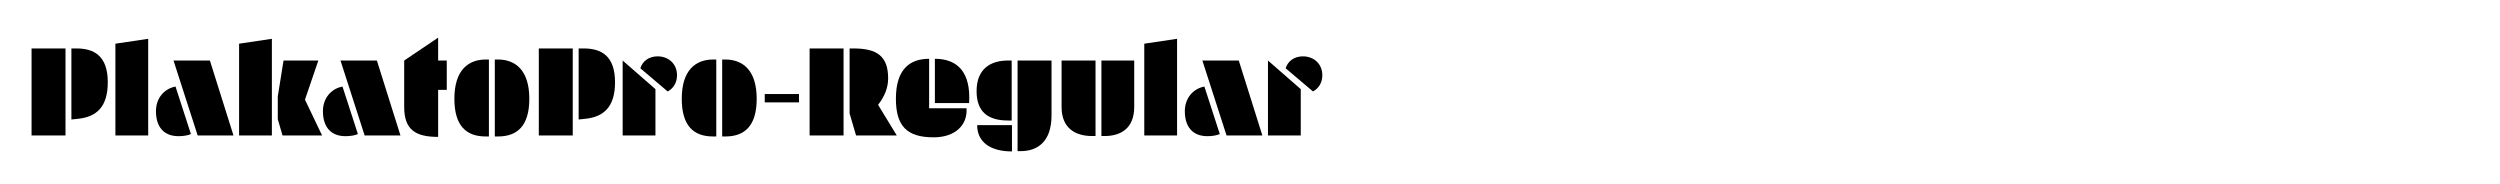 <?xml version="1.0" encoding="utf-8"?>
<!-- Generator: Adobe Illustrator 25.3.0, SVG Export Plug-In . SVG Version: 6.00 Build 0)  -->
<svg version="1.1" id="Layer_1" xmlns="http://www.w3.org/2000/svg" xmlns:xlink="http://www.w3.org/1999/xlink" x="0px" y="0px"
	 viewBox="0 0 2225 164" enable-background="new 0 0 2225 164" xml:space="preserve">
<g>
	<path d="M58.295,43.113v77.444H28.086V43.113H58.295z M68.024,43.113c15.617,0,27.905,6.528,27.905,30.082
		c0,22.145-10.24,30.85-26.369,32.514l-6.016,0.641V43.113H68.024z"/>
	<path d="M131.895,34.537v86.02h-29.186V38.889L131.895,34.537z"/>
	<path d="M156.213,77.035l13.697,42.242c-2.176,1.152-6.528,1.92-11.008,1.92c-12.929,0-20.097-8.064-20.097-22.272
		C138.804,87.532,145.973,78.955,156.213,77.035z M186.807,53.866l20.993,66.691h-31.874l-21.505-66.691H186.807z"/>
	<path d="M241.973,34.537v86.02h-29.186V38.889L241.973,34.537z M247.222,85.868l5.12-32.001h30.978l-11.905,34.817l15.233,31.874
		h-35.202l-4.224-14.465V85.868z"/>
	<path d="M304.82,77.035l13.697,42.242c-2.176,1.152-6.528,1.92-11.008,1.92c-12.929,0-20.097-8.064-20.097-22.272
		C287.412,87.532,294.58,78.955,304.82,77.035z M335.414,53.866l20.993,66.691h-31.874l-21.505-66.691H335.414z"/>
	<path d="M389.942,53.866h7.681v26.113h-7.681v41.858c-20.225,0-30.209-6.4-30.209-26.625V53.866l30.209-20.353V53.866z"/>
	<path d="M435.125,121.454h-2.816c-17.153,0-27.905-9.217-27.905-33.538c0-25.857,12.672-34.945,27.905-34.945h2.816V121.454z
		 M443.189,52.97c15.105,0,27.905,9.088,27.905,34.945c0,24.321-10.88,33.538-27.905,33.538h-2.816V52.97H443.189z"/>
	<path d="M509.747,43.113v77.444h-30.209V43.113H509.747z M519.475,43.113c15.617,0,27.905,6.528,27.905,30.082
		c0,22.145-10.24,30.85-26.369,32.514l-6.016,0.641V43.113H519.475z"/>
	<path d="M583.346,79.339v41.218h-29.186V53.866L583.346,79.339z M569.906,60.778c1.92-6.272,7.552-10.625,15.36-10.625
		c9.985,0,17.281,6.912,17.281,16.769c0,6.912-3.457,11.904-8.321,14.464L569.906,60.778z"/>
	<path d="M637.49,121.454h-2.816c-17.153,0-27.905-9.217-27.905-33.538c0-25.857,12.672-34.945,27.905-34.945h2.816V121.454z
		 M645.554,52.97c15.105,0,27.905,9.088,27.905,34.945c0,24.321-10.88,33.538-27.905,33.538h-2.816V52.97H645.554z"/>
	<path d="M680.623,83.691h30.465v7.425h-30.465V83.691z"/>
	<path d="M750.766,43.113v77.444h-30.209V43.113H750.766z M756.143,100.972V43.113h3.584c21.121,0,30.722,7.168,30.722,26.625
		c0,8.448-3.2,16.129-8.96,23.554l16.641,27.265h-36.226L756.143,100.972z"/>
	<path d="M826.926,96.364h33.281c1.024,15.104-10.24,25.857-29.313,25.857c-23.681,0-33.538-9.984-33.538-34.306
		c0-26.241,12.289-35.585,29.569-35.585V96.364z M832.046,52.33c20.353,0,32.129,12.161,30.465,39.425h-30.465V52.33z"/>
	<path d="M900.396,107.245h-3.328c-17.153,0-27.905-7.169-27.905-26.113c0-20.097,12.672-27.265,27.905-27.265h3.328V107.245z
		 M869.675,111.341h30.978v23.425C881.067,134.766,869.675,126.189,869.675,111.341z M905.645,53.866h30.209v48.898
		c0,23.425-12.544,31.746-27.393,31.746h-2.816V53.866z"/>
	<path d="M971.947,121.069c-14.721,0-27.138-6.784-27.138-25.856V53.866h30.209v67.203H971.947z M980.267,53.866h29.185v41.346
		c0,19.072-12.032,25.856-26.369,25.856h-2.816V53.866z"/>
	<path d="M1047.594,34.537v86.02h-29.186V38.889L1047.594,34.537z"/>
	<path d="M1071.912,77.035l13.697,42.242c-2.176,1.152-6.528,1.92-11.008,1.92c-12.929,0-20.097-8.064-20.097-22.272
		C1054.503,87.532,1061.672,78.955,1071.912,77.035z M1102.506,53.866l20.993,66.691h-31.874l-21.505-66.691H1102.506z"/>
	<path d="M1157.673,79.339v41.218h-29.186V53.866L1157.673,79.339z M1144.231,60.778c1.921-6.272,7.553-10.625,15.361-10.625
		c9.984,0,17.28,6.912,17.28,16.769c0,6.912-3.456,11.904-8.32,14.464L1144.231,60.778z"/>
</g>
</svg>
